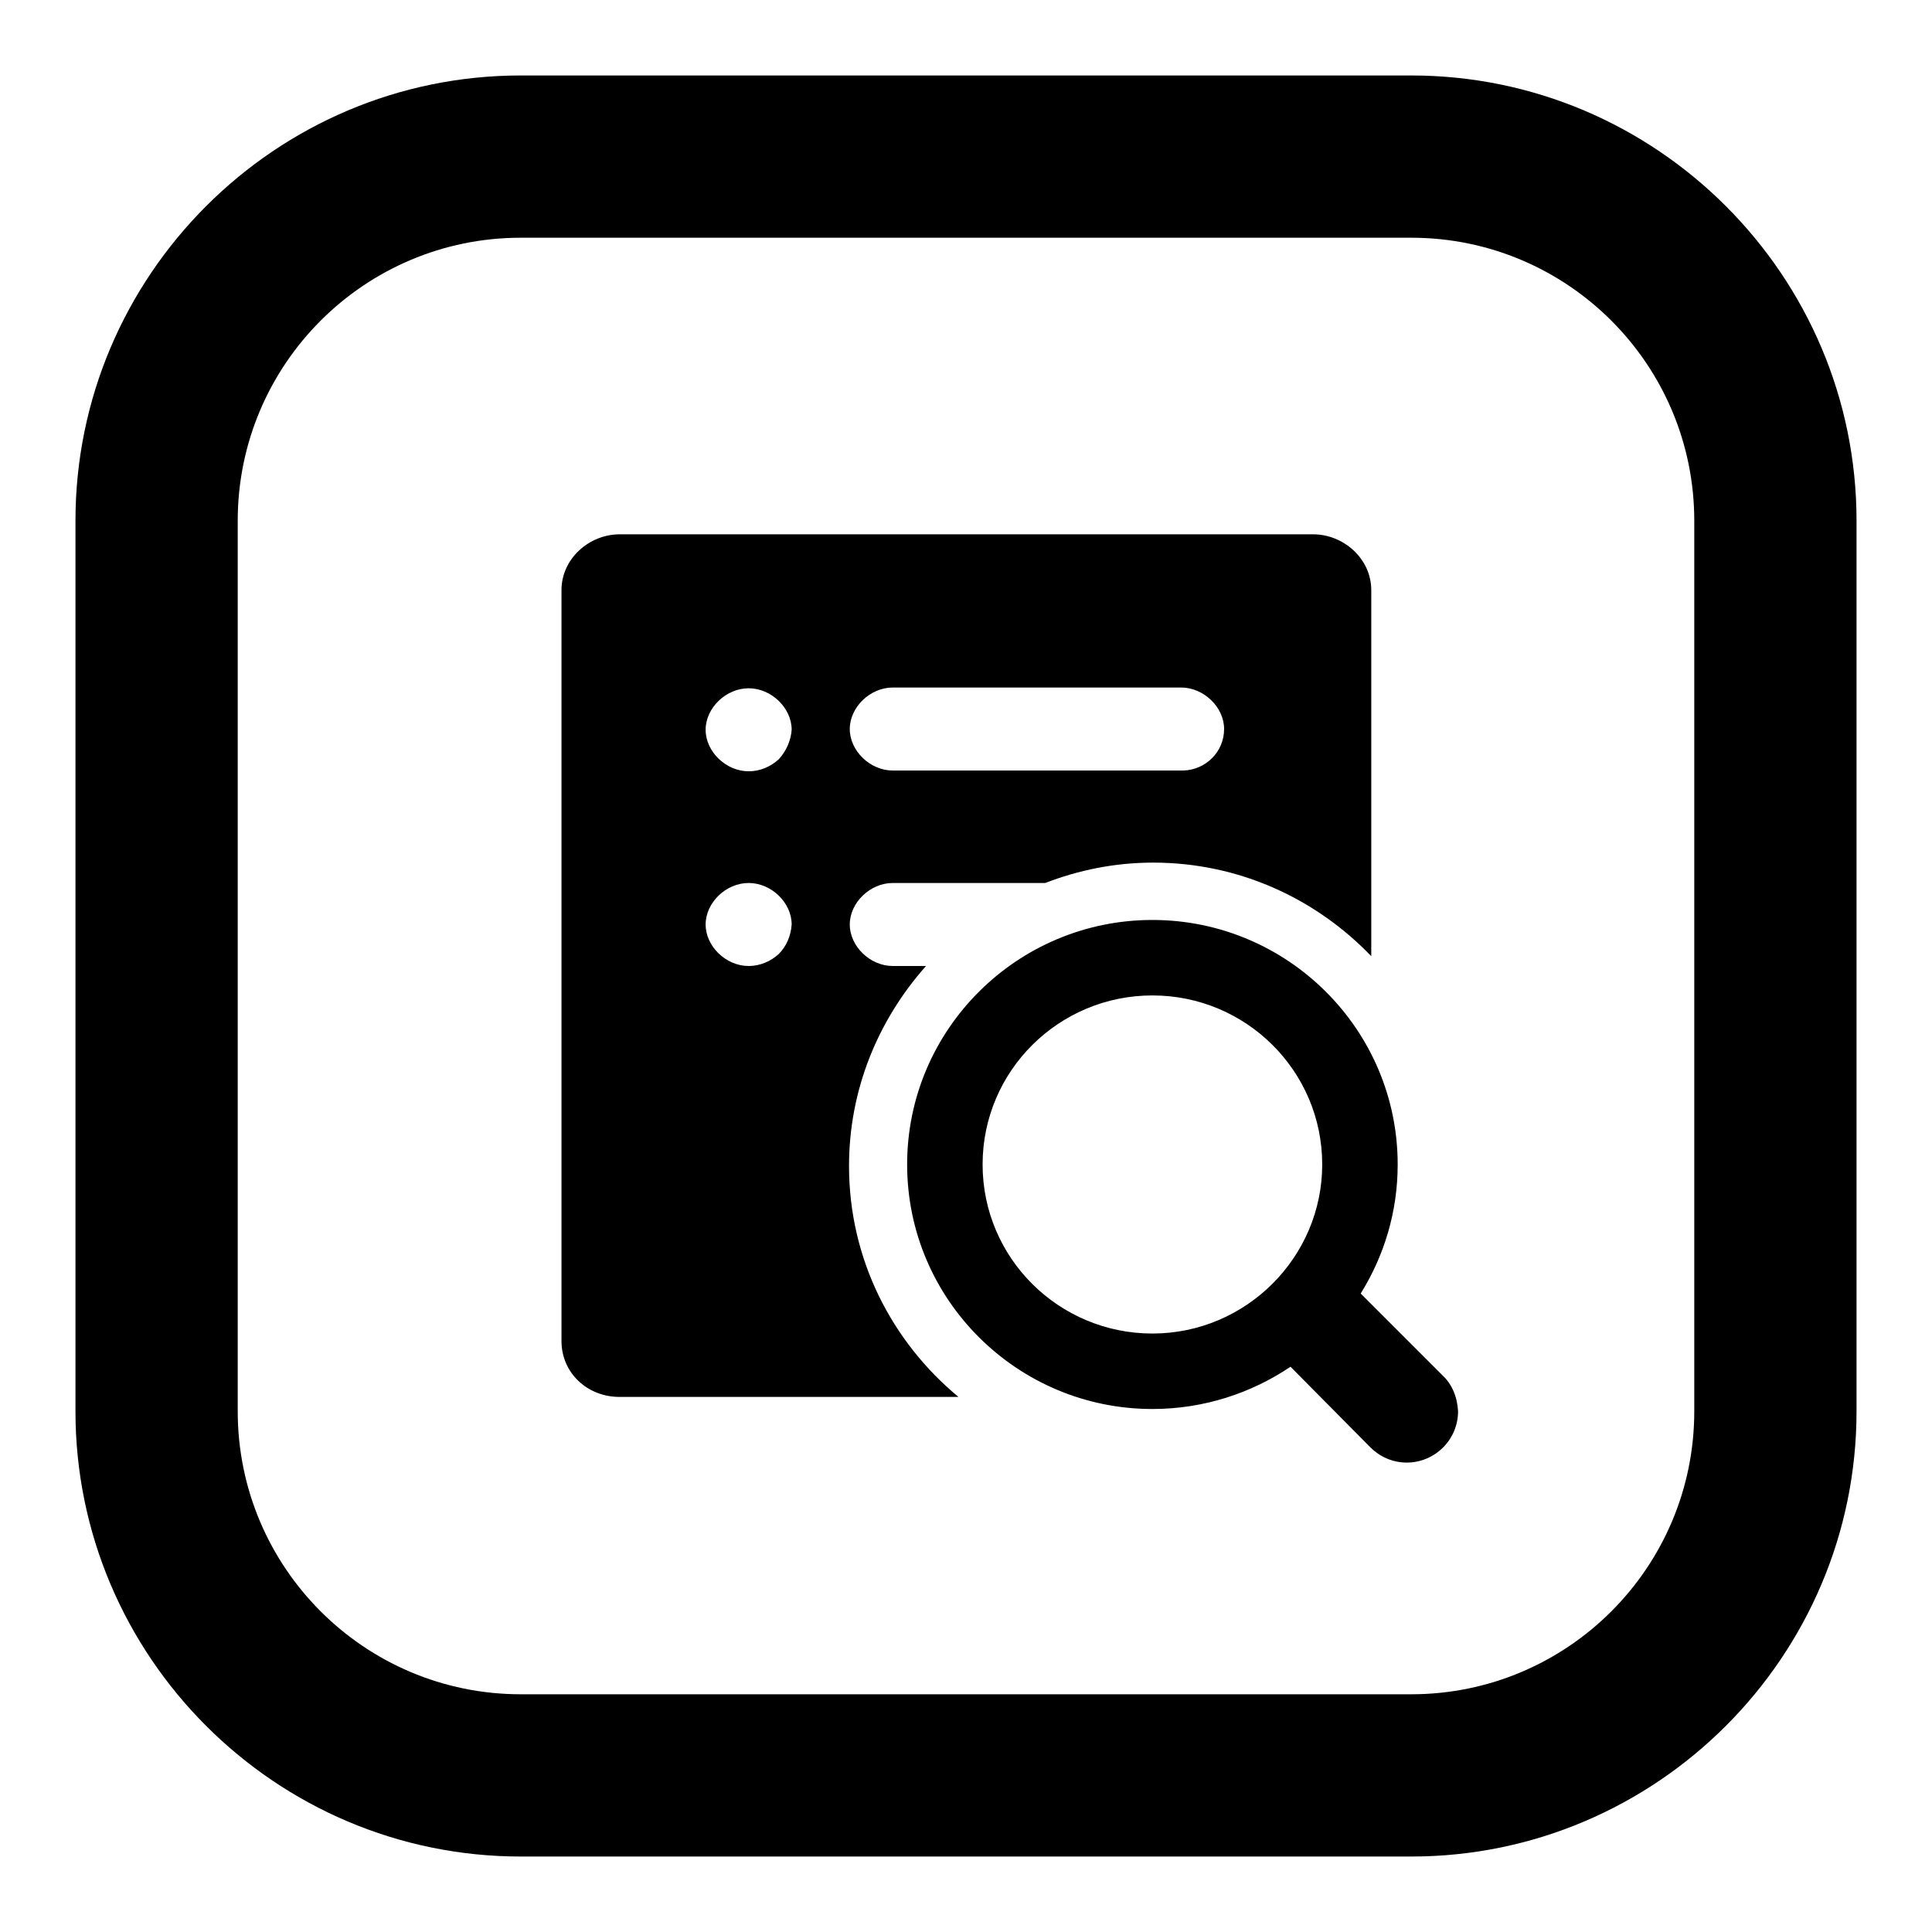 <?xml version="1.0" encoding="utf-8"?>
<!-- Svg Vector Icons : http://www.onlinewebfonts.com/icon -->
<!DOCTYPE svg PUBLIC "-//W3C//DTD SVG 1.1//EN" "http://www.w3.org/Graphics/SVG/1.1/DTD/svg11.dtd">
<svg version="1.1" xmlns="http://www.w3.org/2000/svg" xmlns:xlink="http://www.w3.org/1999/xlink" x="0px" y="0px" viewBox="0 0 256 256" enable-background="new 0 0 256 256" xml:space="preserve">
<g> <path fill="#000000" d="M187,246H69c-32.5,0-59-26.5-59-59V69c0-32.5,26.5-59,59-59h118c32.5,0,59,26.5,59,59v118 C246,219.5,219.5,246,187,246z M69,31.5c-20.7,0-37.5,16.8-37.5,37.5v118c0,20.7,16.8,37.5,37.5,37.5h118 c20.7,0,37.5-16.8,37.5-37.5V69c0-20.7-16.8-37.5-37.5-37.5H69z M191.1,182.2L191.1,182.2l-10.8-10.8c3.1-5,4.9-10.8,4.9-17.1 c0-17.9-14.6-32.4-32.5-32.4s-32.5,14.5-32.5,32.4c0,17.9,14.6,32.4,32.5,32.4c6.8,0,13.1-2.1,18.3-5.6l10.6,10.7 c1.2,1.2,2.9,2,4.8,2c3.7,0,6.8-3,6.8-6.8C193.1,185.1,192.4,183.4,191.1,182.2L191.1,182.2z M152.7,176.7 c-12.4,0-22.5-10-22.5-22.4c0-12.4,10.1-22.4,22.5-22.4c12.4,0,22.5,10,22.5,22.4C175.2,166.6,165.1,176.7,152.7,176.7z  M112.5,154.5c0-10.2,3.9-19.4,10.2-26.5h-4.4c-3,0-5.7-2.6-5.7-5.5s2.7-5.5,5.7-5.5h20.2c4.4-1.7,9.2-2.7,14.3-2.7 c11.4,0,21.6,4.8,28.9,12.4V78.2c0-4.2-3.7-7.4-7.7-7.4H82.1c-4,0-7.7,3.2-7.7,7.4v99.5c0,4.2,3.4,7.4,7.7,7.4H127 C118.2,177.8,112.5,166.9,112.5,154.5z M118.3,91.1h38.2c3,0,5.7,2.6,5.7,5.5c0,3-2.4,5.4-5.4,5.5h-38.5c-3,0-5.7-2.6-5.7-5.5 C112.6,93.7,115.3,91.1,118.3,91.1z M103.2,126.4c-1.1,1-2.5,1.6-4,1.6c-3,0-5.7-2.6-5.7-5.5s2.7-5.5,5.7-5.5c3,0,5.7,2.6,5.7,5.5 C104.8,124,104.2,125.4,103.2,126.4z M103.2,100.6c-1.1,1-2.5,1.6-4,1.6c-3,0-5.7-2.6-5.7-5.5s2.7-5.5,5.7-5.5c3,0,5.7,2.6,5.7,5.5 C104.8,98.1,104.2,99.5,103.2,100.6z"/></g>
</svg>